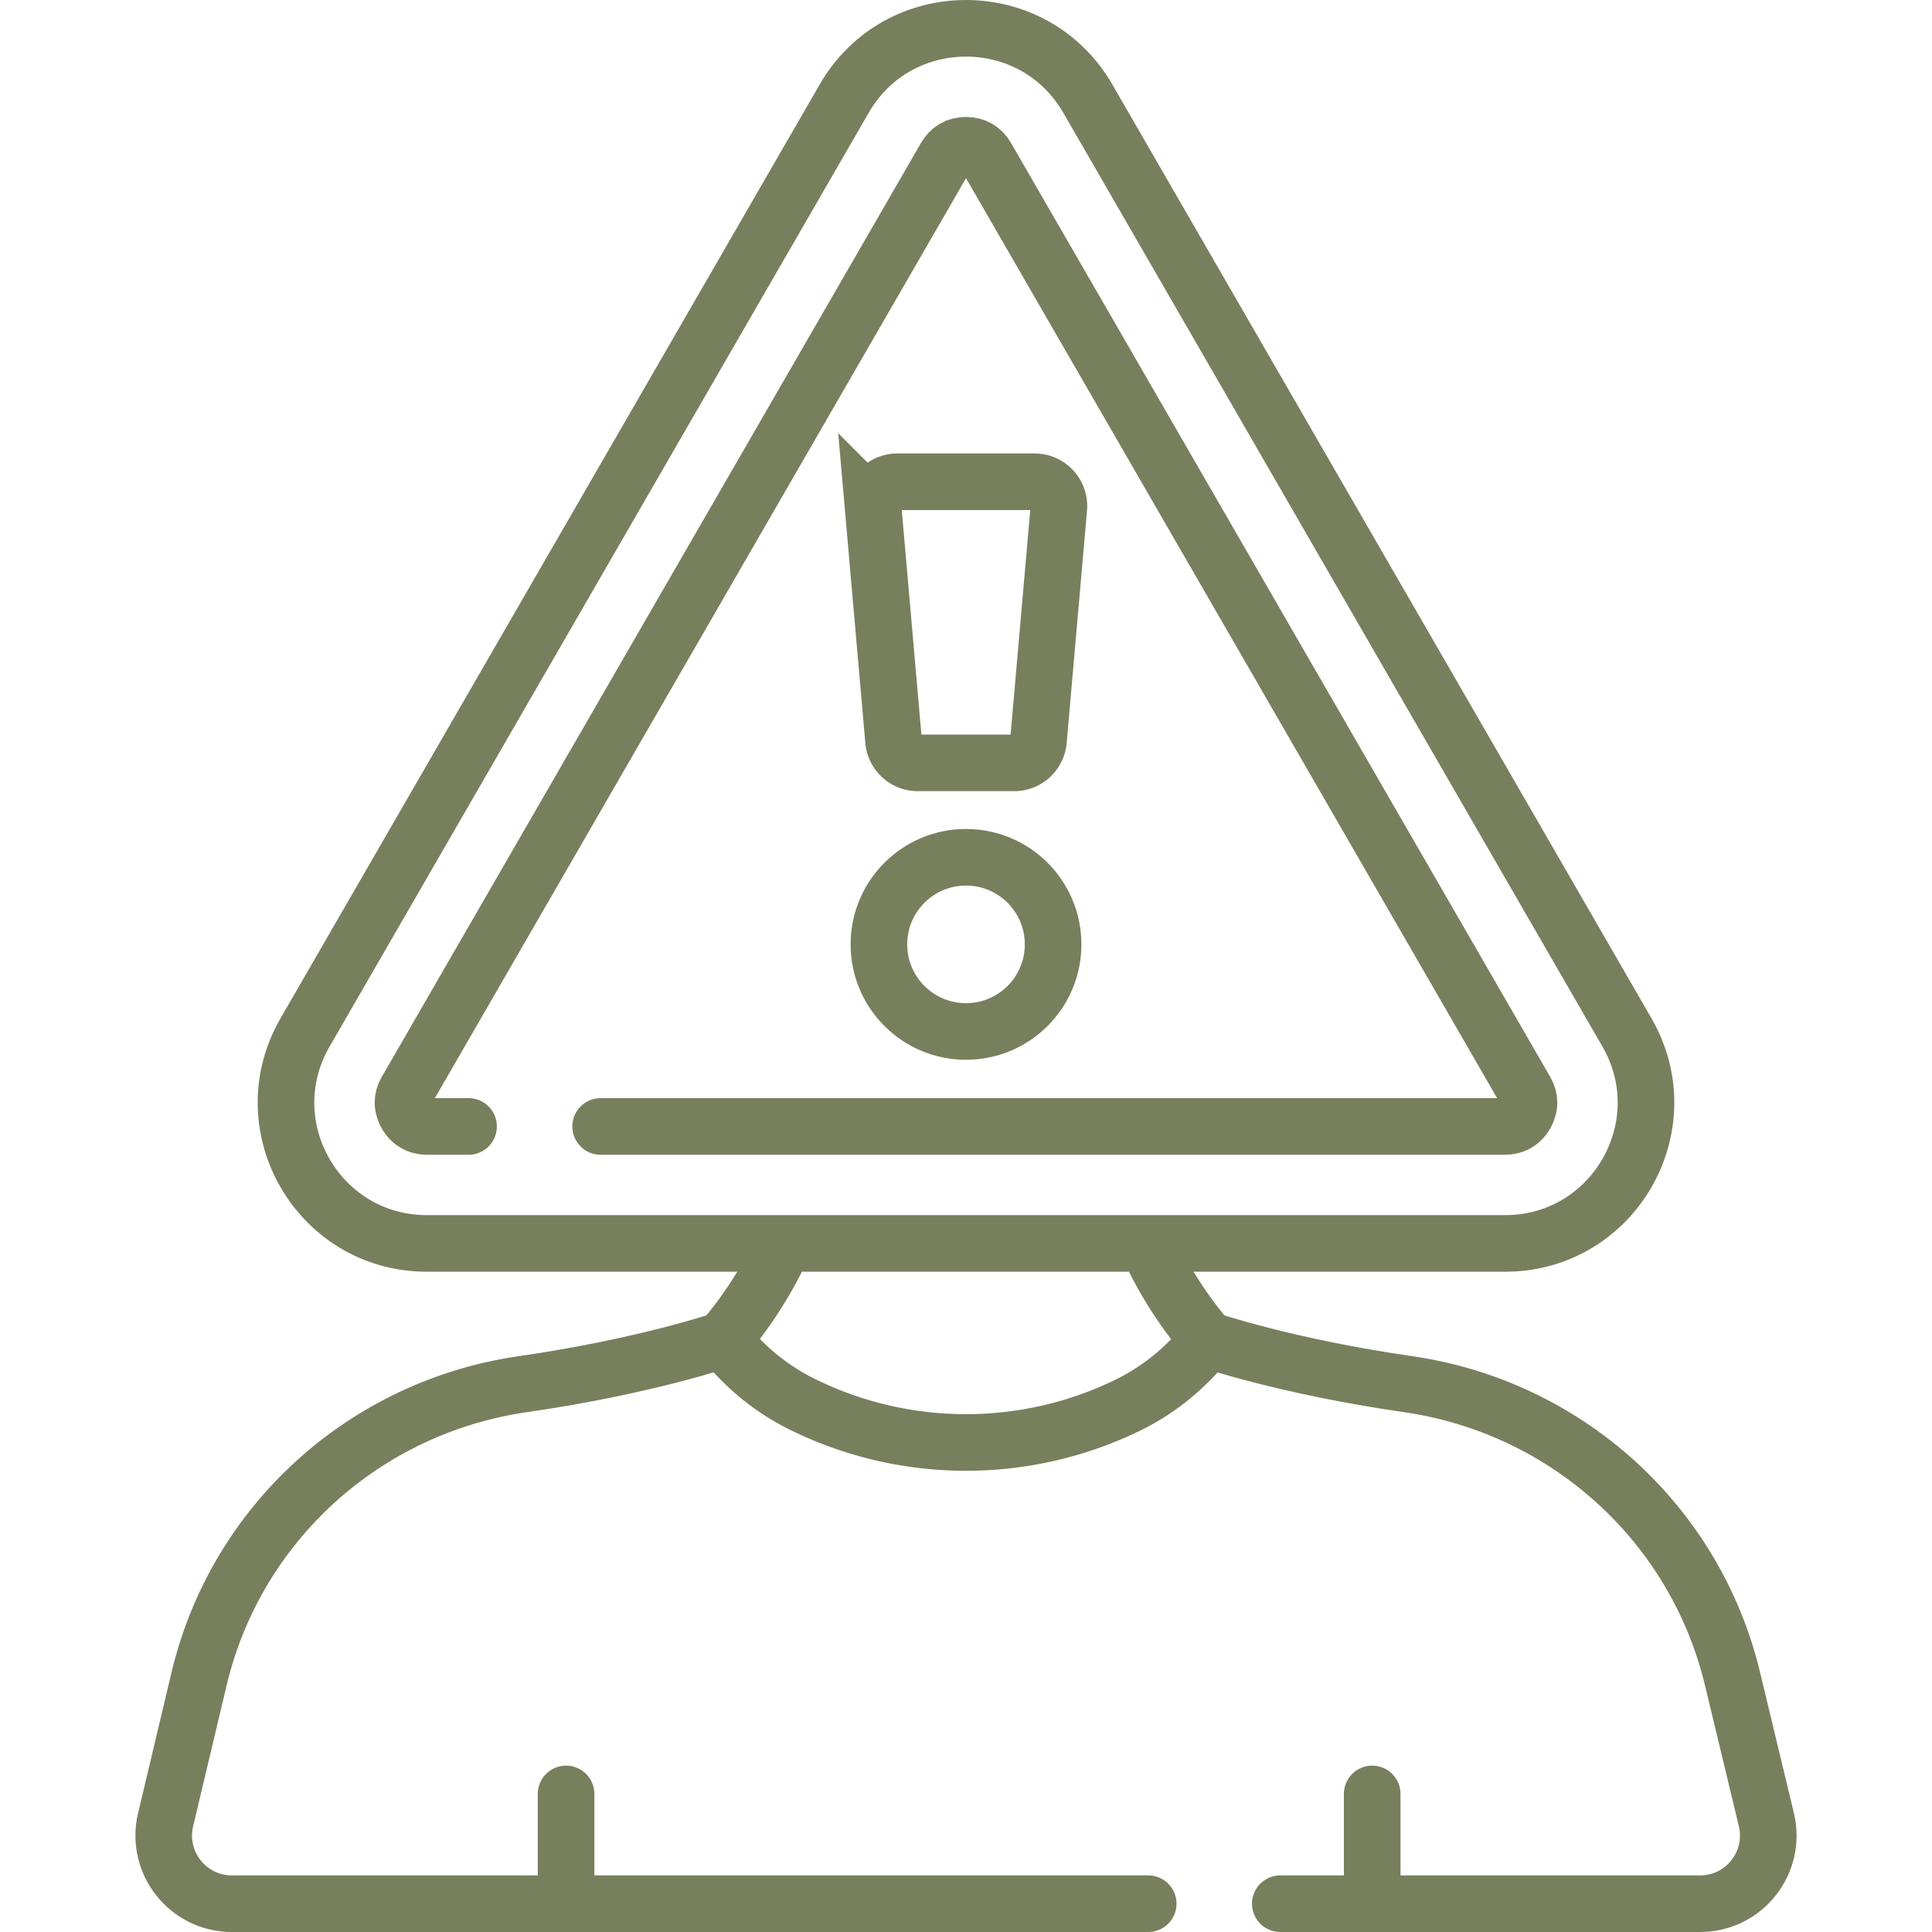 <?xml version="1.0" encoding="UTF-8"?>
<svg xmlns="http://www.w3.org/2000/svg" xmlns:xlink="http://www.w3.org/1999/xlink" version="1.1" width="512" height="512" x="0" y="0" viewBox="0 0 512 512" style="enable-background:new 0 0 512 512" xml:space="preserve">
  <g>
    <path d="M339.292 504.5h111.252c11.683 0 20.292-10.924 17.561-22.284l-8.977-37.337c-9.914-41.233-44.071-72.025-86.046-78.071-32.16-4.632-52.941-11.729-52.941-11.729M191.545 355.08s-20.782 7.097-52.941 11.729c-41.944 6.041-76.046 36.866-85.843 78.094l-8.878 37.36C41.187 493.61 49.792 504.5 61.456 504.5h242.836" style="stroke-width:15;stroke-linecap:round;stroke-linejoin:round;stroke-miterlimit:10;" fill="none" stroke="#787f5d" stroke-width="15" stroke-linecap="round" stroke-linejoin="round" stroke-miterlimit="10" data-original="#000000" opacity="1"></path>
    <path d="M205.684 333.892a107.01 107.01 0 0 1-14.138 21.188l2.024 2.328c5.238 6.024 11.578 11.01 18.721 14.575 27.197 13.574 59.209 13.704 86.469.461 8.364-4.063 15.656-10.038 21.382-17.364h0a106.98 106.98 0 0 1-15.076-23.083M150.018 475.412V504.5M363.648 475.412V504.5" style="stroke-width:15;stroke-linecap:round;stroke-linejoin:round;stroke-miterlimit:10;" fill="none" stroke="#787f5d" stroke-width="15" stroke-linecap="round" stroke-linejoin="round" stroke-miterlimit="10" data-original="#000000" opacity="1"></path>
    <path d="M223.718 26.138 80.842 273.607c-14.347 24.85 3.587 55.913 32.282 55.913h285.753c28.695 0 46.629-31.063 32.282-55.913L288.282 26.138c-14.348-24.851-50.216-24.851-64.564 0L80.842 273.607c-14.347 24.85 3.587 55.913 32.282 55.913h285.753c28.695 0 46.629-31.063 32.282-55.913L288.282 26.138c-14.348-24.851-50.216-24.851-64.564 0z" style="stroke-width:15;stroke-linecap:round;stroke-miterlimit:10;" fill="none" stroke="#787f5d" stroke-width="15" stroke-linecap="round" stroke-miterlimit="10" data-original="#000000" opacity="1"></path>
    <path d="M124.171 298.52h-11.048c-4.737 0-6.331-4.349-6.331-6.332 0-1.029.293-2.037.896-3.081L250.565 41.638c1.202-2.082 3.031-3.138 5.435-3.138 2.404 0 4.232 1.056 5.435 3.138l142.876 247.469c.603 1.045.896 2.053.896 3.081 0 1.983-1.594 6.332-6.332 6.332H159.171" style="stroke-width:15;stroke-linecap:round;stroke-miterlimit:10;" fill="none" stroke="#787f5d" stroke-width="15" stroke-linecap="round" stroke-miterlimit="10" data-original="#000000" opacity="1"></path>
    <path d="M268.782 202.164h-25.564a6.449 6.449 0 0 1-6.424-5.886l-5.391-61.598a6.449 6.449 0 0 1 6.424-7.011h36.347a6.449 6.449 0 0 1 6.424 7.011l-5.391 61.598a6.45 6.45 0 0 1-6.425 5.886z" style="stroke-width:15;stroke-linecap:round;stroke-miterlimit:10;" fill="none" stroke="#787f5d" stroke-width="15" stroke-linecap="round" stroke-miterlimit="10" data-original="#000000" opacity="1"></path>
    <circle cx="256" cy="250.268" r="23.082" style="stroke-width:15;stroke-linecap:round;stroke-miterlimit:10;" fill="none" stroke="#787f5d" stroke-width="15" stroke-linecap="round" stroke-miterlimit="10" data-original="#000000" opacity="1"></circle>
  </g>
</svg>
